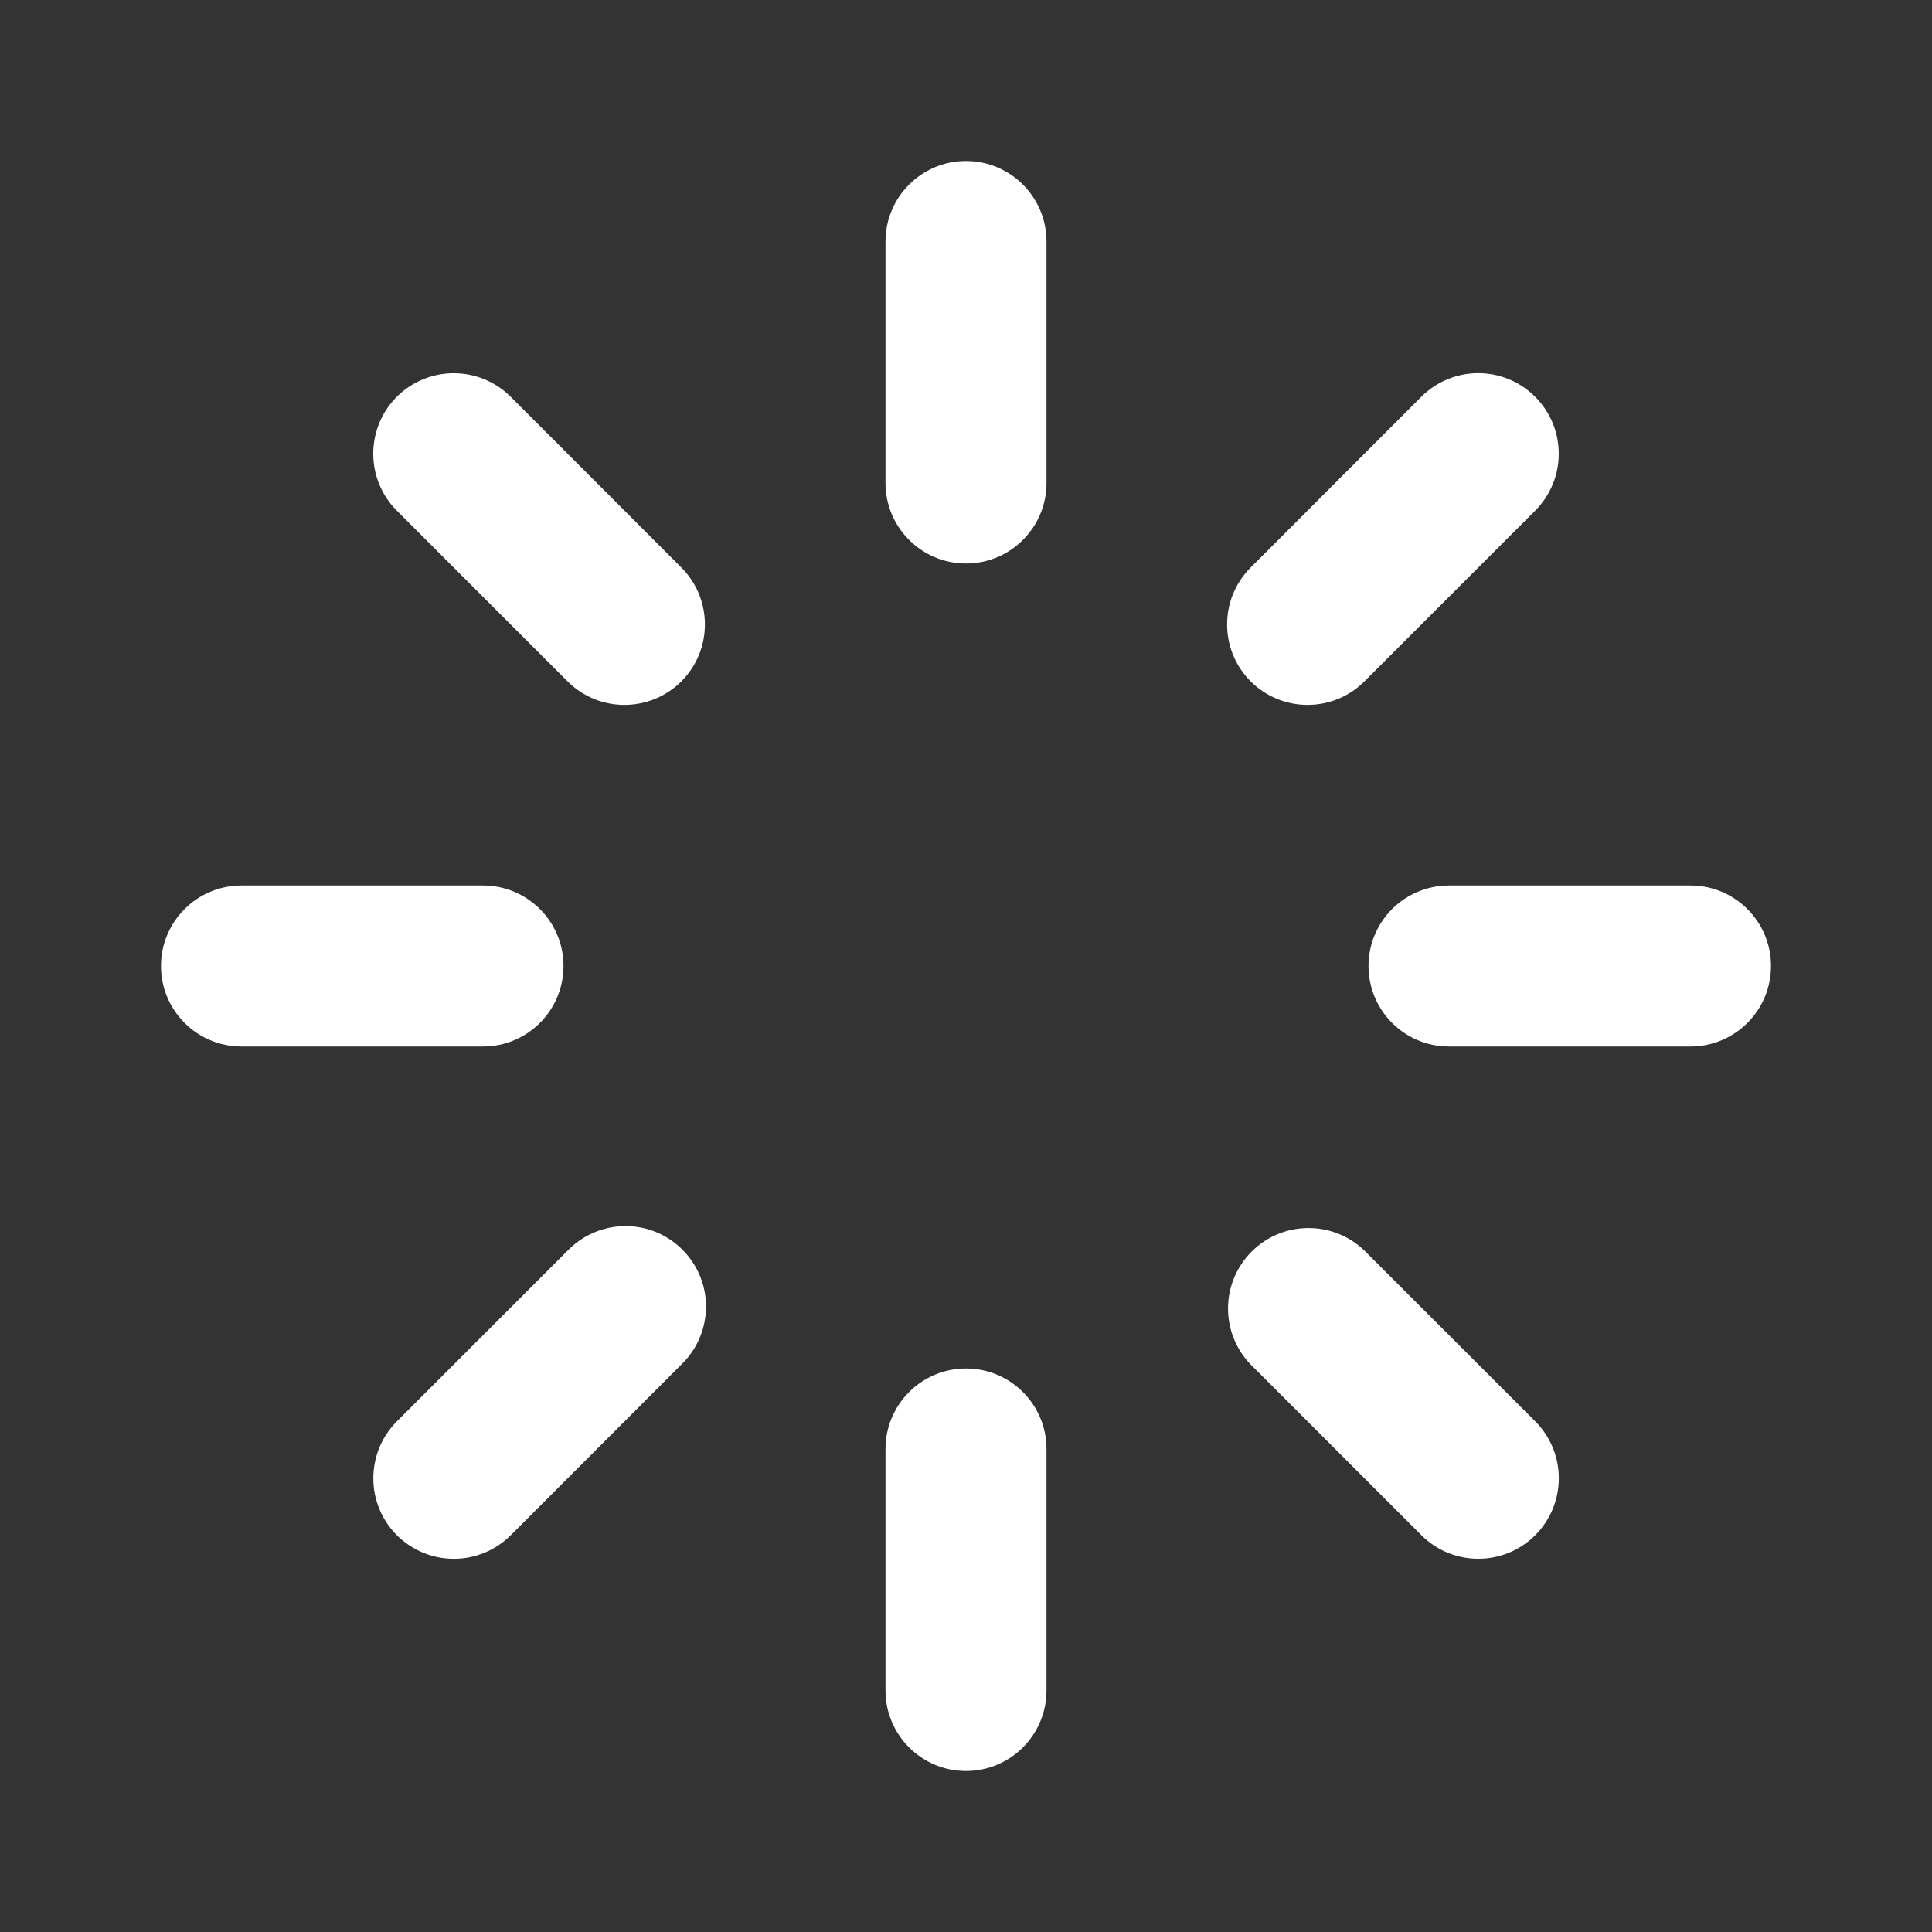 <svg xmlns="http://www.w3.org/2000/svg" xmlns:xlink="http://www.w3.org/1999/xlink" width="24px" height="24px" viewBox="0 0 24 24" version="1.1">
    <rect x="0" y="0" width="24" height="24" fill="#333333" stroke="none"/>
    <title>icon_Loading</title>
    <g id="页面-1" stroke="none" stroke-width="1" fill="none" fill-rule="evenodd">
        <g id="03.登录页元素切图" transform="translate(-1671, -198)">
            <g id="icon_Loading" transform="translate(1671, 198)">
                <polygon id="路径" points="0 0 24 0 24 24 0 24"/>
                <path d="M12,2 C12.552,2 13,2.448 13,3 L13,6 C13,6.552 12.552,7 12,7 C11.448,7 11,6.552 11,6 L11,3 C11,2.448 11.448,2 12,2 Z M12,17 C12.552,17 13,17.448 13,18 L13,21 C13,21.552 12.552,22 12,22 C11.448,22 11,21.552 11,21 L11,18 C11,17.448 11.448,17 12,17 Z M22,12 C22,12.552 21.552,13 21,13 L18,13 C17.448,13 17,12.552 17,12 C17,11.448 17.448,11 18,11 L21,11 C21.552,11 22,11.448 22,12 Z M7,12 C7,12.552 6.552,13 6,13 L3,13 C2.448,13 2,12.552 2,12 C2,11.448 2.448,11 3,11 L6,11 C6.552,11 7,11.448 7,12 Z M19.071,19.071 C18.681,19.461 18.047,19.461 17.657,19.071 L15.536,16.95 C15.157,16.558 15.162,15.934 15.548,15.548 C15.934,15.162 16.558,15.157 16.95,15.536 L19.071,17.656 C19.259,17.844 19.364,18.098 19.364,18.363 C19.364,18.629 19.259,18.883 19.071,19.071 L19.071,19.071 Z M8.464,8.464 C8.074,8.854 7.44,8.854 7.05,8.464 L4.93,6.344 C4.539,5.954 4.539,5.32 4.929,4.929 C5.32,4.539 5.953,4.539 6.344,4.929 L8.464,7.05 C8.854,7.44 8.854,8.074 8.464,8.464 Z M4.93,19.071 C4.54,18.681 4.54,18.047 4.93,17.657 L7.051,15.536 C7.302,15.276 7.674,15.172 8.024,15.263 C8.373,15.355 8.646,15.628 8.738,15.977 C8.829,16.327 8.725,16.699 8.465,16.95 L6.345,19.071 C6.157,19.259 5.903,19.364 5.638,19.364 C5.372,19.364 5.118,19.259 4.93,19.071 L4.93,19.071 Z M15.536,8.464 C15.146,8.074 15.146,7.44 15.536,7.05 L17.656,4.929 C18.046,4.538 18.68,4.538 19.07,4.929 C19.461,5.319 19.461,5.952 19.071,6.343 L16.95,8.464 C16.56,8.854 15.926,8.854 15.536,8.464 Z" id="形状" fill="#fff" fill-rule="nonzero"/>
            </g>
        </g>
    </g>
</svg>
